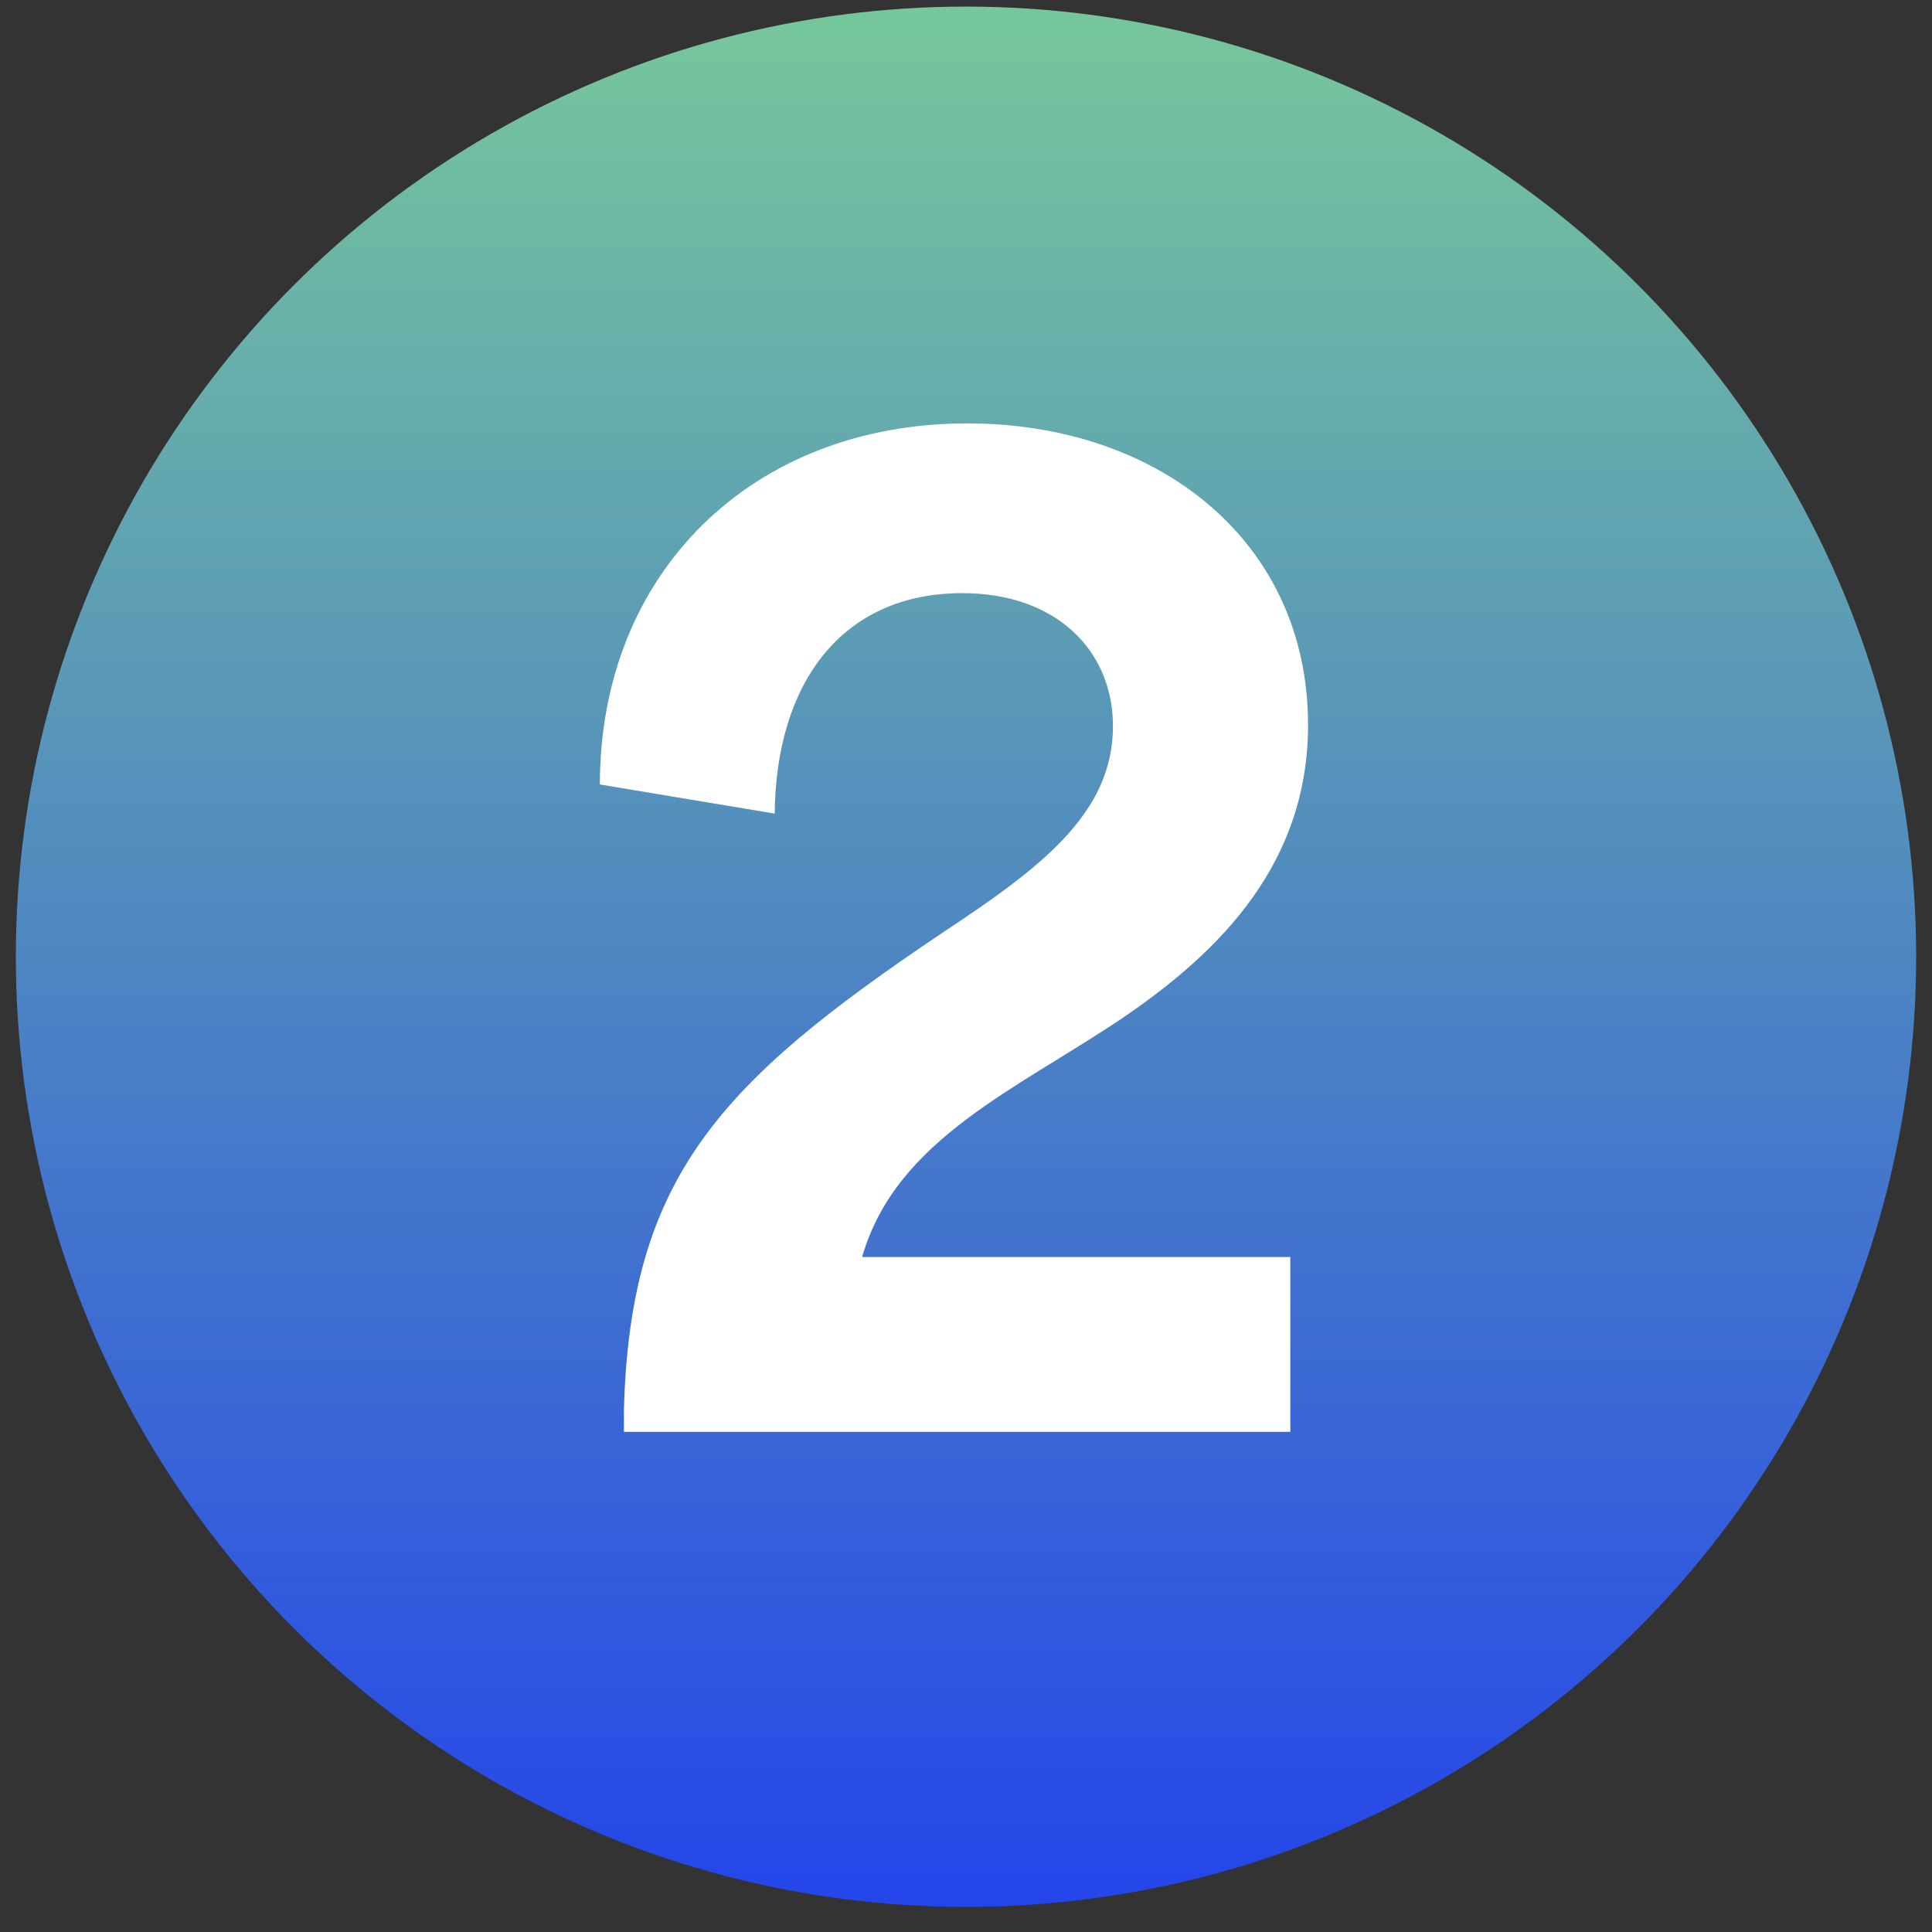 <svg width="61" height="61" viewBox="0 0 61 61" fill="none" xmlns="http://www.w3.org/2000/svg">
<rect x="0" y="0" width="61" height="61" fill="#333333" stroke="none"/>
<circle cx="30.5" cy="30.208" r="30" fill="url(#paint0_linear_43_769)"/>
<path d="M19.7 44.488C19.9 37.168 22.74 34.168 29.7 29.488C32.78 27.448 35.14 25.728 35.14 22.928C35.14 20.568 33.38 18.728 30.38 18.728C26.58 18.728 24.5 21.568 24.46 25.688L18.94 24.768C18.94 18.088 23.74 13.368 30.54 13.368C36.58 13.368 41.3 17.088 41.3 22.888C41.3 27.248 38.54 30.008 35.58 32.048C32.18 34.368 28.3 35.928 27.22 39.688H40.74V45.208H19.7V44.488Z" fill="white"/>
<defs>
<linearGradient id="paint0_linear_43_769" x1="30.5" y1="0.208" x2="30.5" y2="60.208" gradientUnits="userSpaceOnUse">
<stop stop-color="#77C79B"/>
<stop offset="1" stop-color="#2445EA"/>
</linearGradient>
</defs>
</svg>
